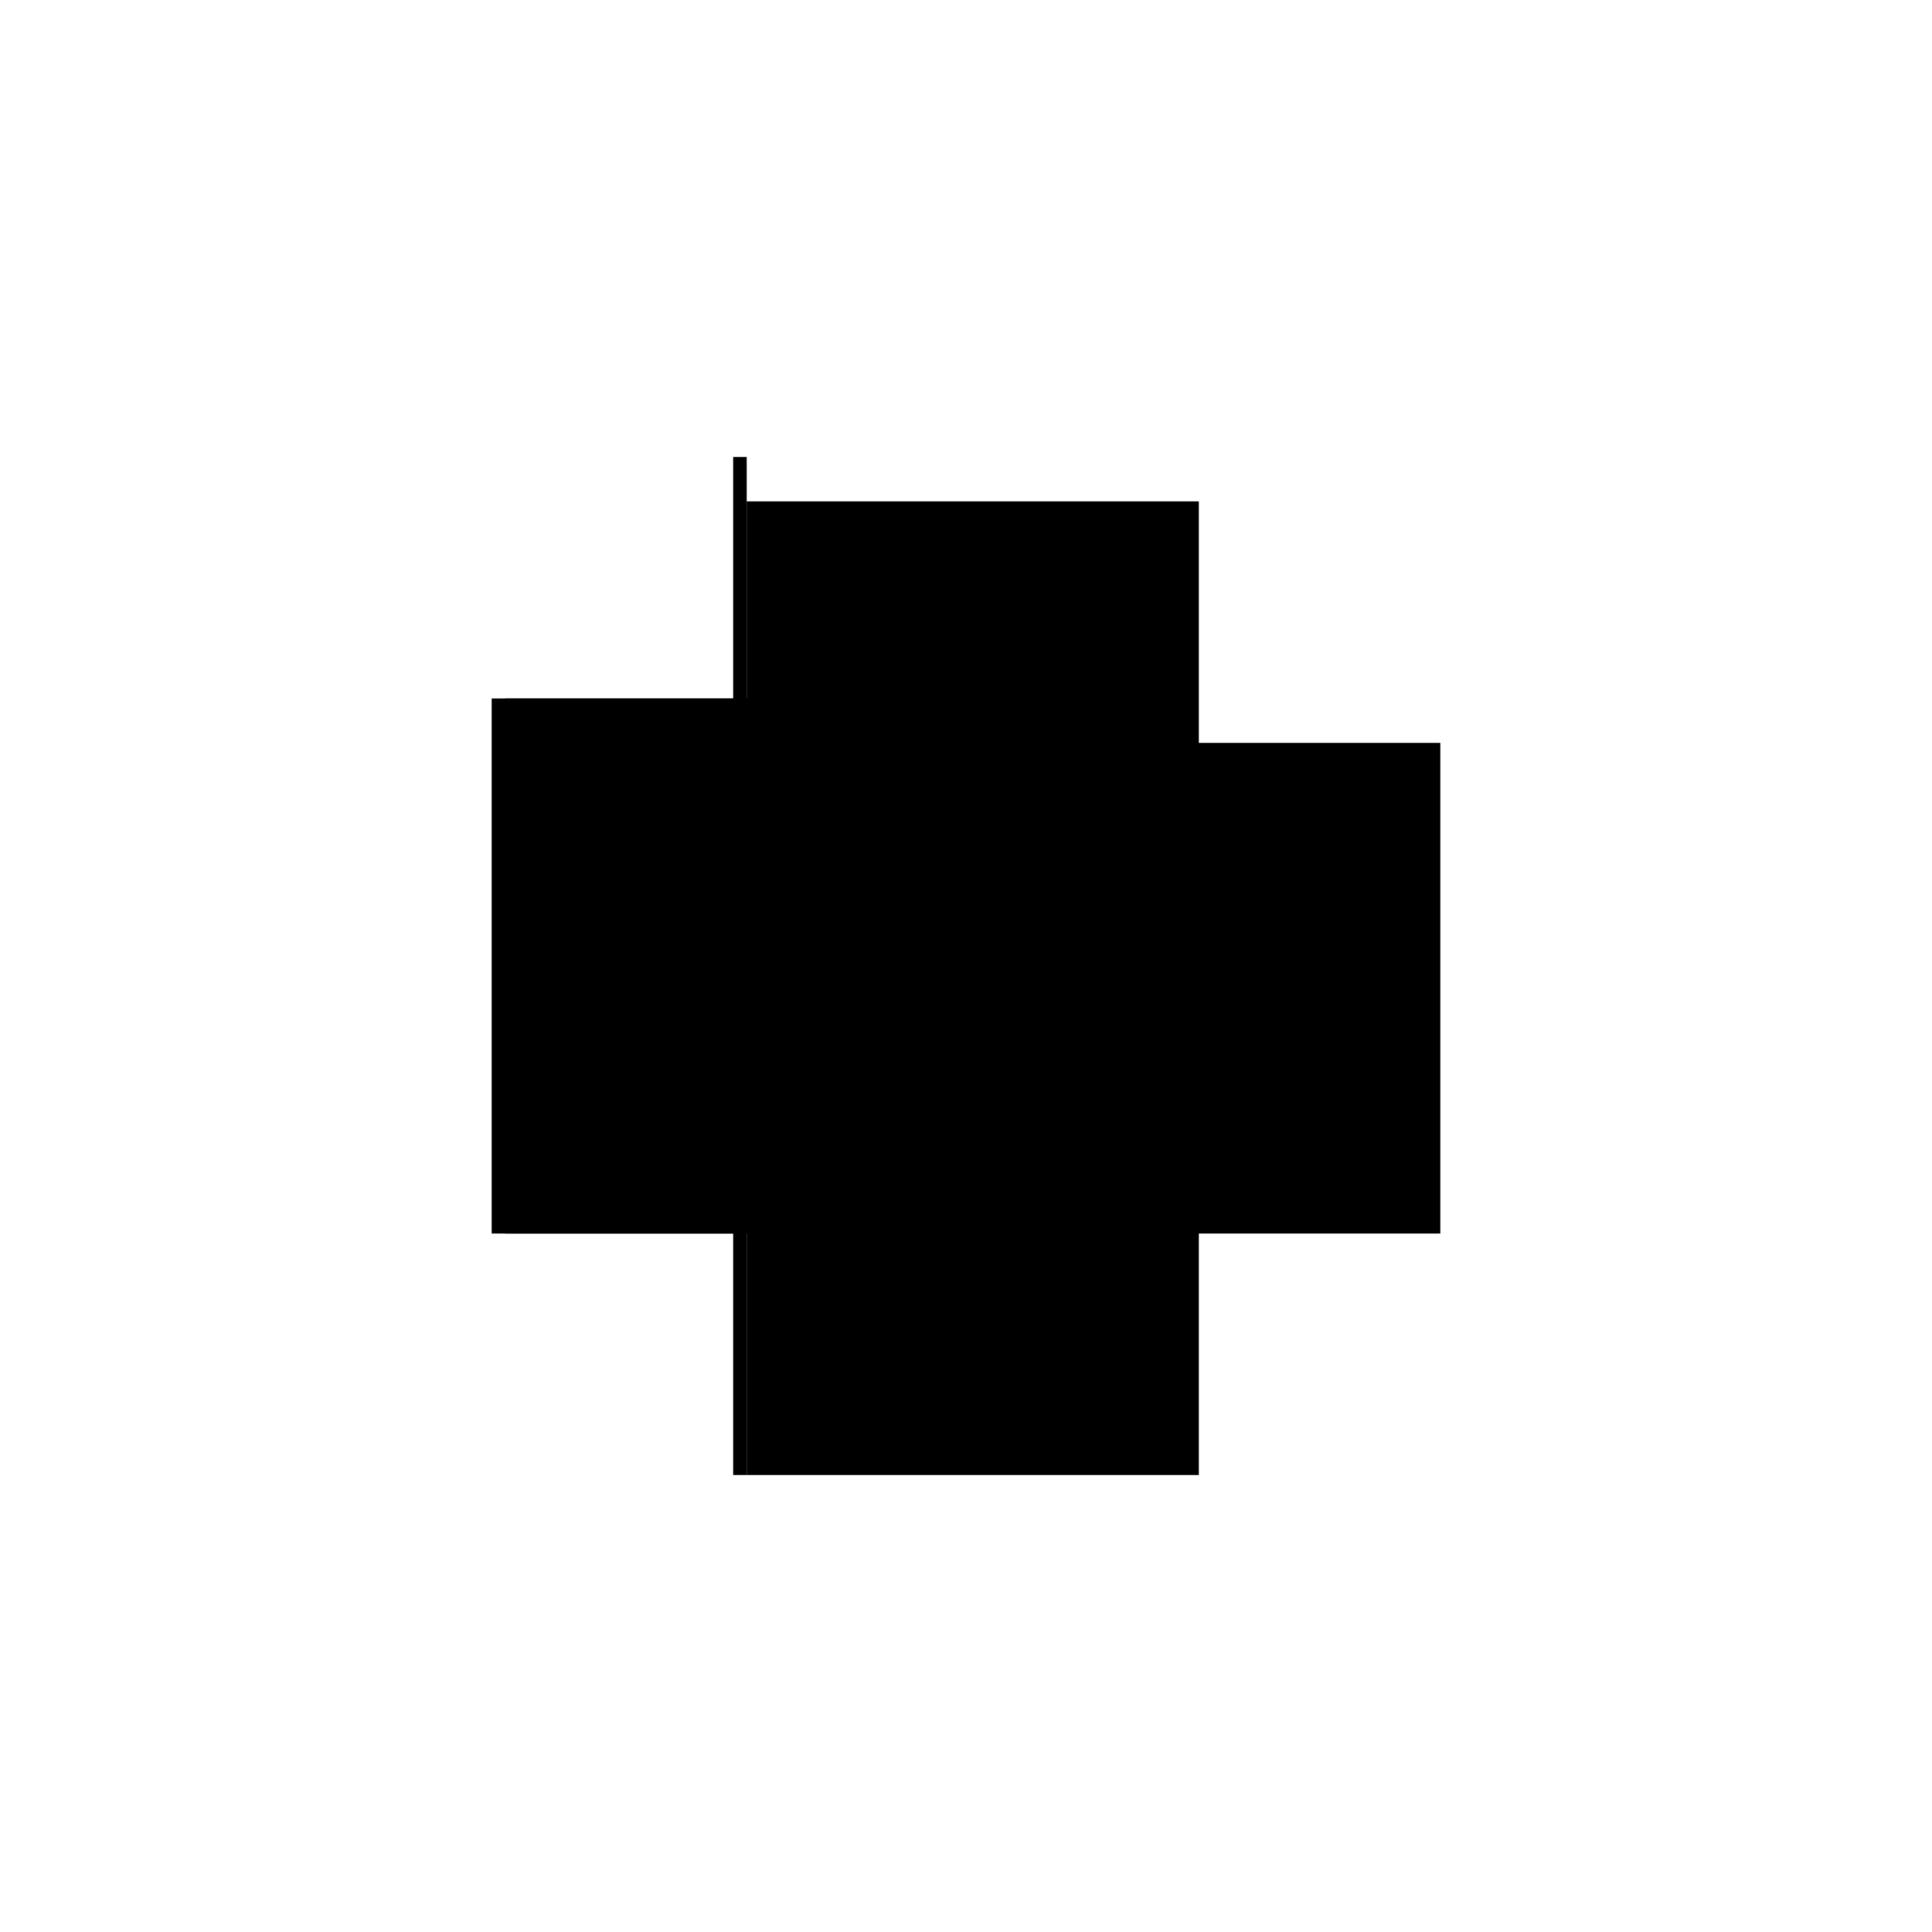 <?xml version="1.0" encoding="utf-8" ?>
<svg xmlns="http://www.w3.org/2000/svg" xmlns:ev="http://www.w3.org/2001/xml-events" xmlns:xlink="http://www.w3.org/1999/xlink" baseProfile="full" height="100%" version="1.1" viewBox="-1,-1,2,2" width="100%">
  <defs>
    <style type="text/css"><![CDATA[.vectorEffectClass {vector-effect: non-scaling-stroke;}]]></style>
  </defs>
  <line class="vectorEffectClass" fill="none" stroke="black" stroke-width="0.5" x1="-0.241" x2="-0.241" y1="0.277" y2="-0.277"/>
  <line class="vectorEffectClass" fill="none" stroke="black" stroke-width="0.5" x1="-0.227" x2="-0.227" y1="0.277" y2="-0.231"/>
  <line class="vectorEffectClass" fill="none" stroke="black" stroke-width="0.5" x1="0.241" x2="0.241" y1="0.277" y2="-0.231"/>
  <line class="vectorEffectClass" fill="none" stroke="black" stroke-width="0.5" x1="-0.227" x2="0.241" y1="-0.231" y2="-0.231"/>
  <line class="vectorEffectClass" fill="none" stroke="black" stroke-width="0.5" x1="-0.227" x2="0.241" y1="0.277" y2="0.277"/>
  <line class="vectorEffectClass" fill="none" stroke="black" stroke-width="0.5" x1="-0.227" x2="-0.227" y1="-0.231" y2="-0.277"/>
  <line class="vectorEffectClass" fill="none" stroke="black" stroke-width="0.5" x1="-0.241" x2="-0.227" y1="-0.277" y2="-0.277"/>
  <line class="vectorEffectClass" fill="none" stroke="black" stroke-width="0.5" x1="-0.241" x2="-0.227" y1="0.277" y2="0.277"/>
</svg>
